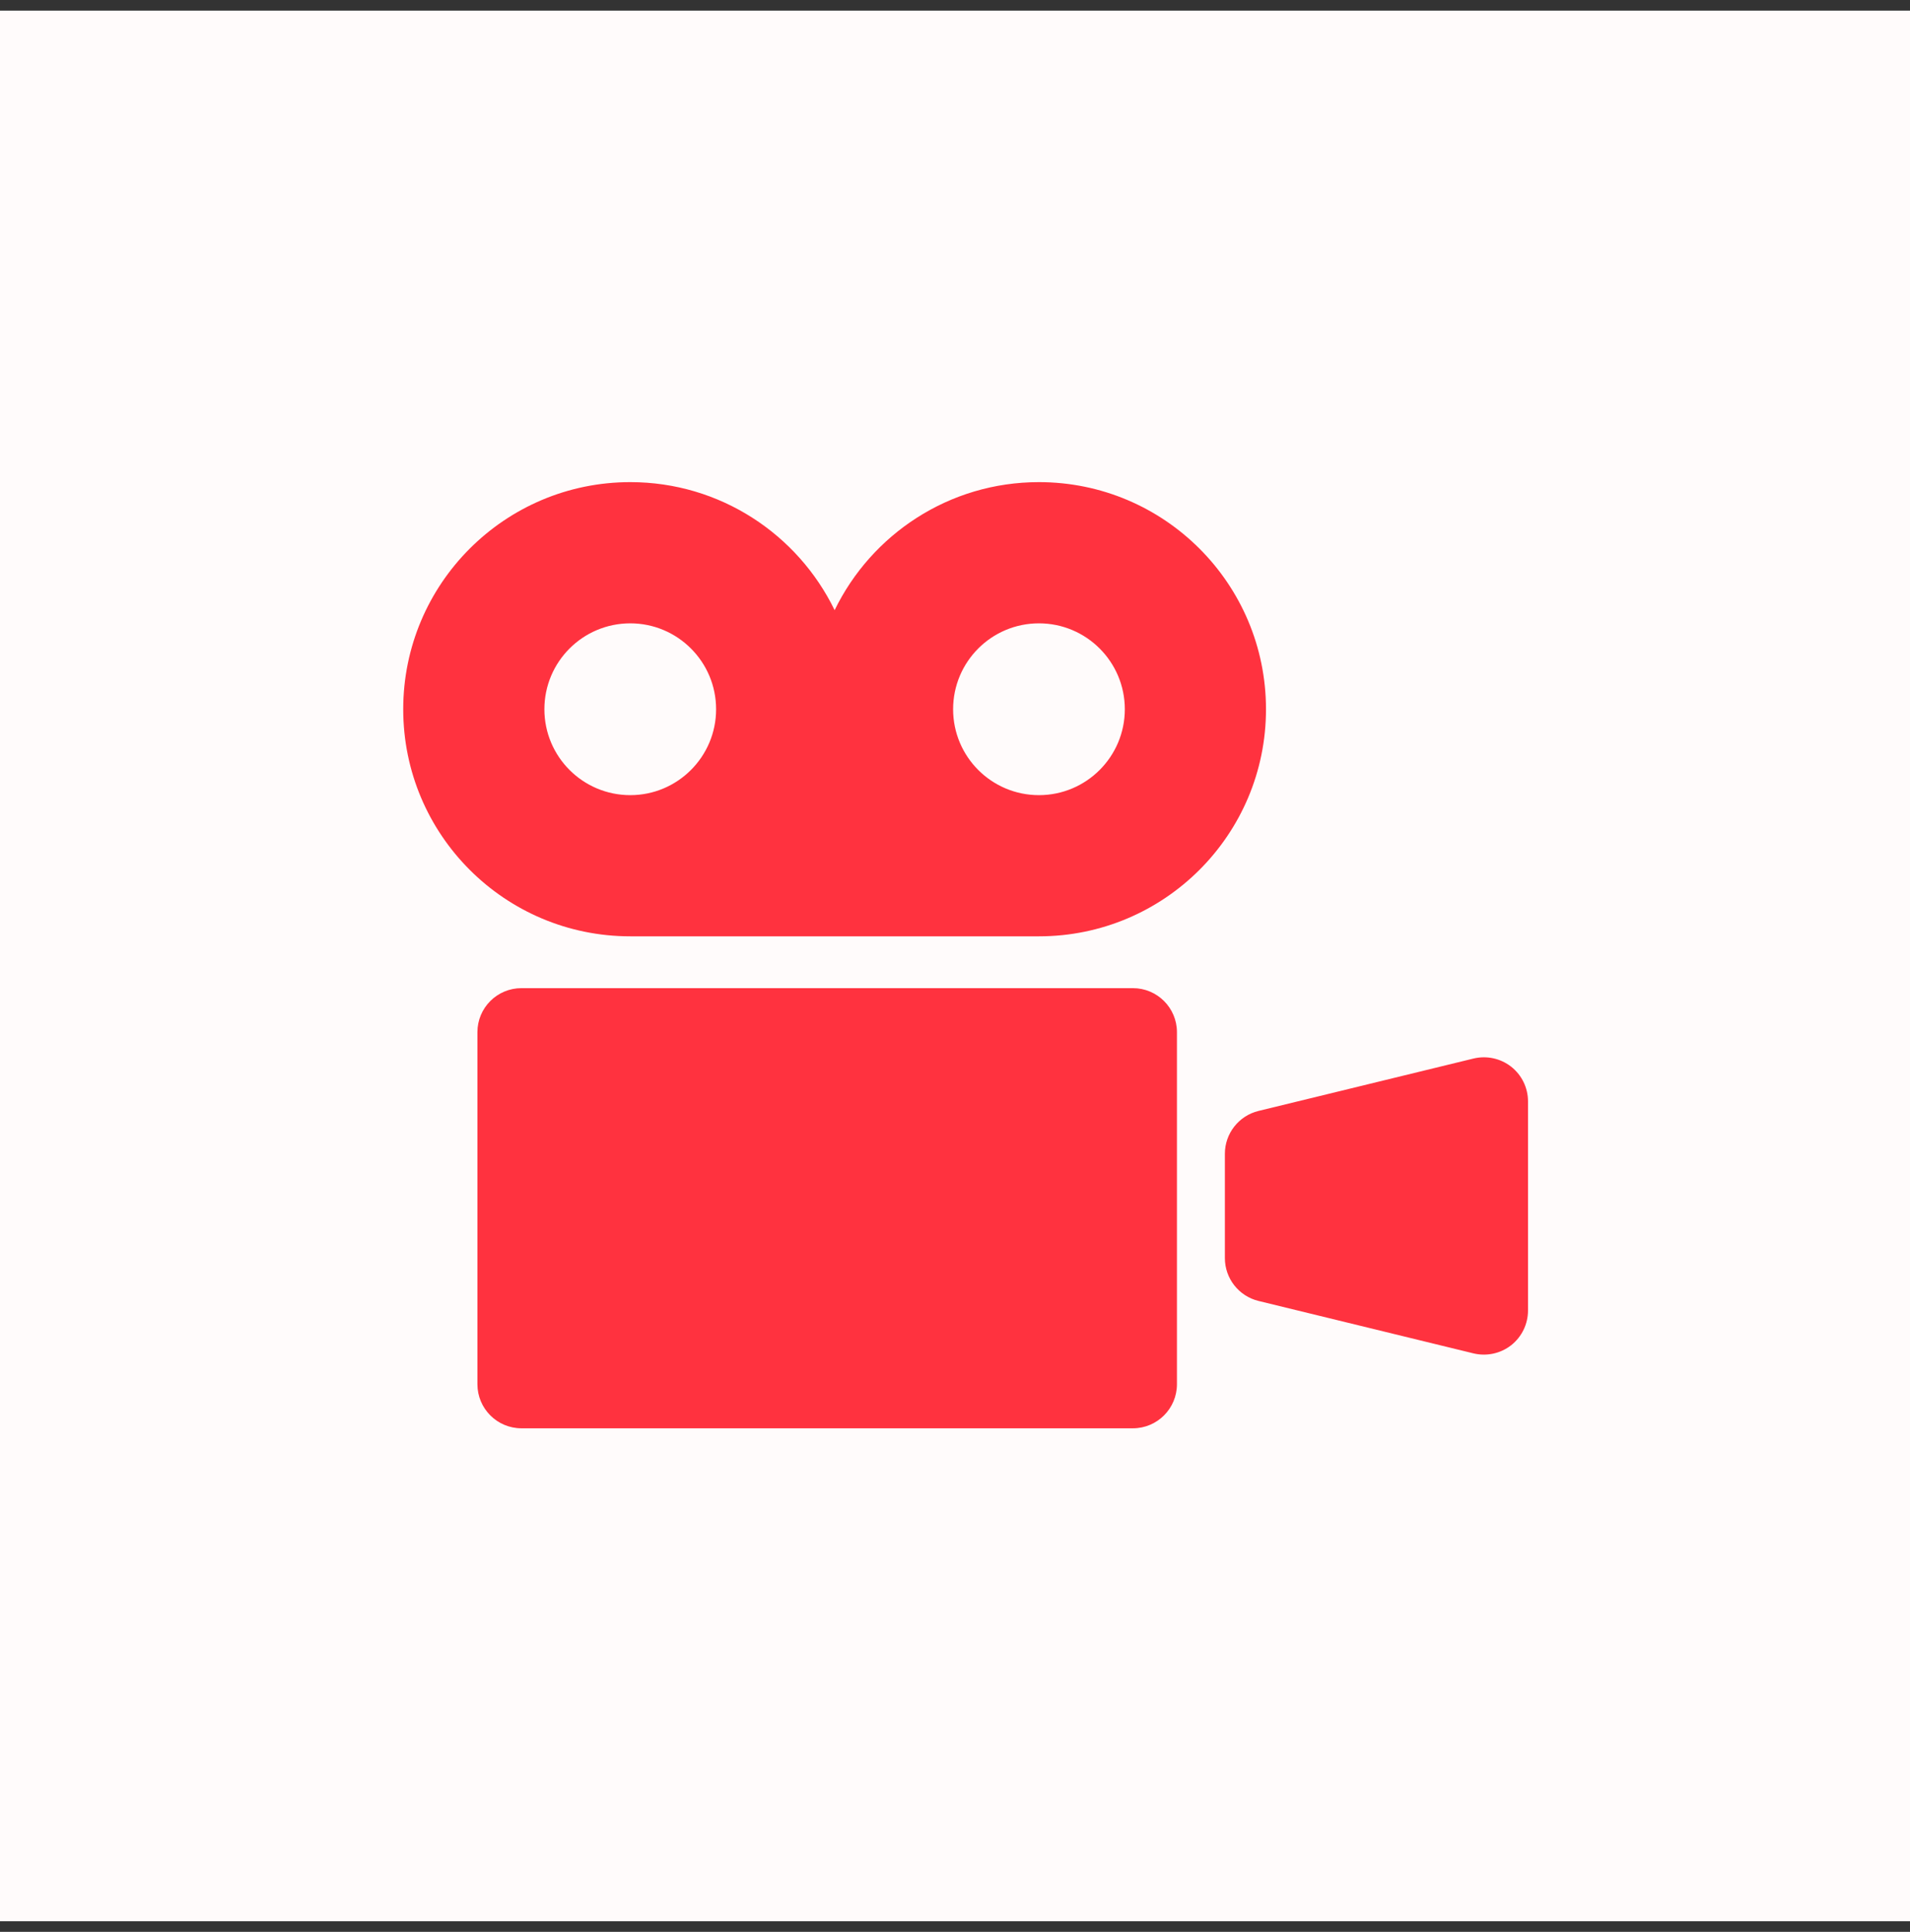 <svg width="90" height="91" viewBox="0 0 90 91" fill="none" xmlns="http://www.w3.org/2000/svg">
<rect x="0" y="0" width="90" height="91" fill="#333333" stroke="none"/>
<rect y="0.5" width="90" height="90" fill="#FFFBFB"/>
<g clip-path="url(#clip0_295_16666)">
<path d="M48.955 22.711C44.72 22.711 41.062 25.173 39.328 28.742C37.594 25.173 33.934 22.711 29.699 22.711C23.789 22.711 19 27.5 19 33.41C19 39.319 23.789 44.106 29.699 44.106H48.955C54.865 44.106 59.654 39.319 59.654 33.41C59.654 27.5 54.865 22.711 48.955 22.711ZM29.699 37.456C27.464 37.456 25.652 35.642 25.652 33.41C25.652 31.175 27.464 29.363 29.699 29.363C31.931 29.363 33.743 31.175 33.743 33.41C33.743 35.642 31.931 37.456 29.699 37.456ZM48.955 37.456C46.721 37.456 44.911 35.642 44.911 33.41C44.911 31.175 46.721 29.363 48.955 29.363C51.19 29.363 53.002 31.175 53.002 33.41C53.002 35.642 51.19 37.456 48.955 37.456Z" fill="#FF323F"/>
<path d="M53.381 46.547H24.573C23.424 46.547 22.496 47.475 22.496 48.622V65.204C22.496 66.351 23.424 67.281 24.573 67.281H53.381C54.529 67.281 55.458 66.351 55.458 65.204V48.622C55.458 47.475 54.529 46.547 53.381 46.547Z" fill="#FF323F"/>
<path d="M71.208 50.248C70.706 49.855 70.051 49.714 69.432 49.863L59.303 52.331C58.372 52.557 57.717 53.392 57.717 54.349V59.265C57.717 60.222 58.372 61.055 59.303 61.282L69.432 63.752C70.051 63.9 70.707 63.76 71.208 63.367C71.708 62.972 72 62.37 72 61.733V51.88C72 51.244 71.708 50.642 71.208 50.248Z" fill="#FF323F"/>
</g>
<defs>
<clipPath id="clip0_295_16666">
<rect width="53" height="53" fill="white" transform="translate(19 18.5)"/>
</clipPath>
</defs>
</svg>
